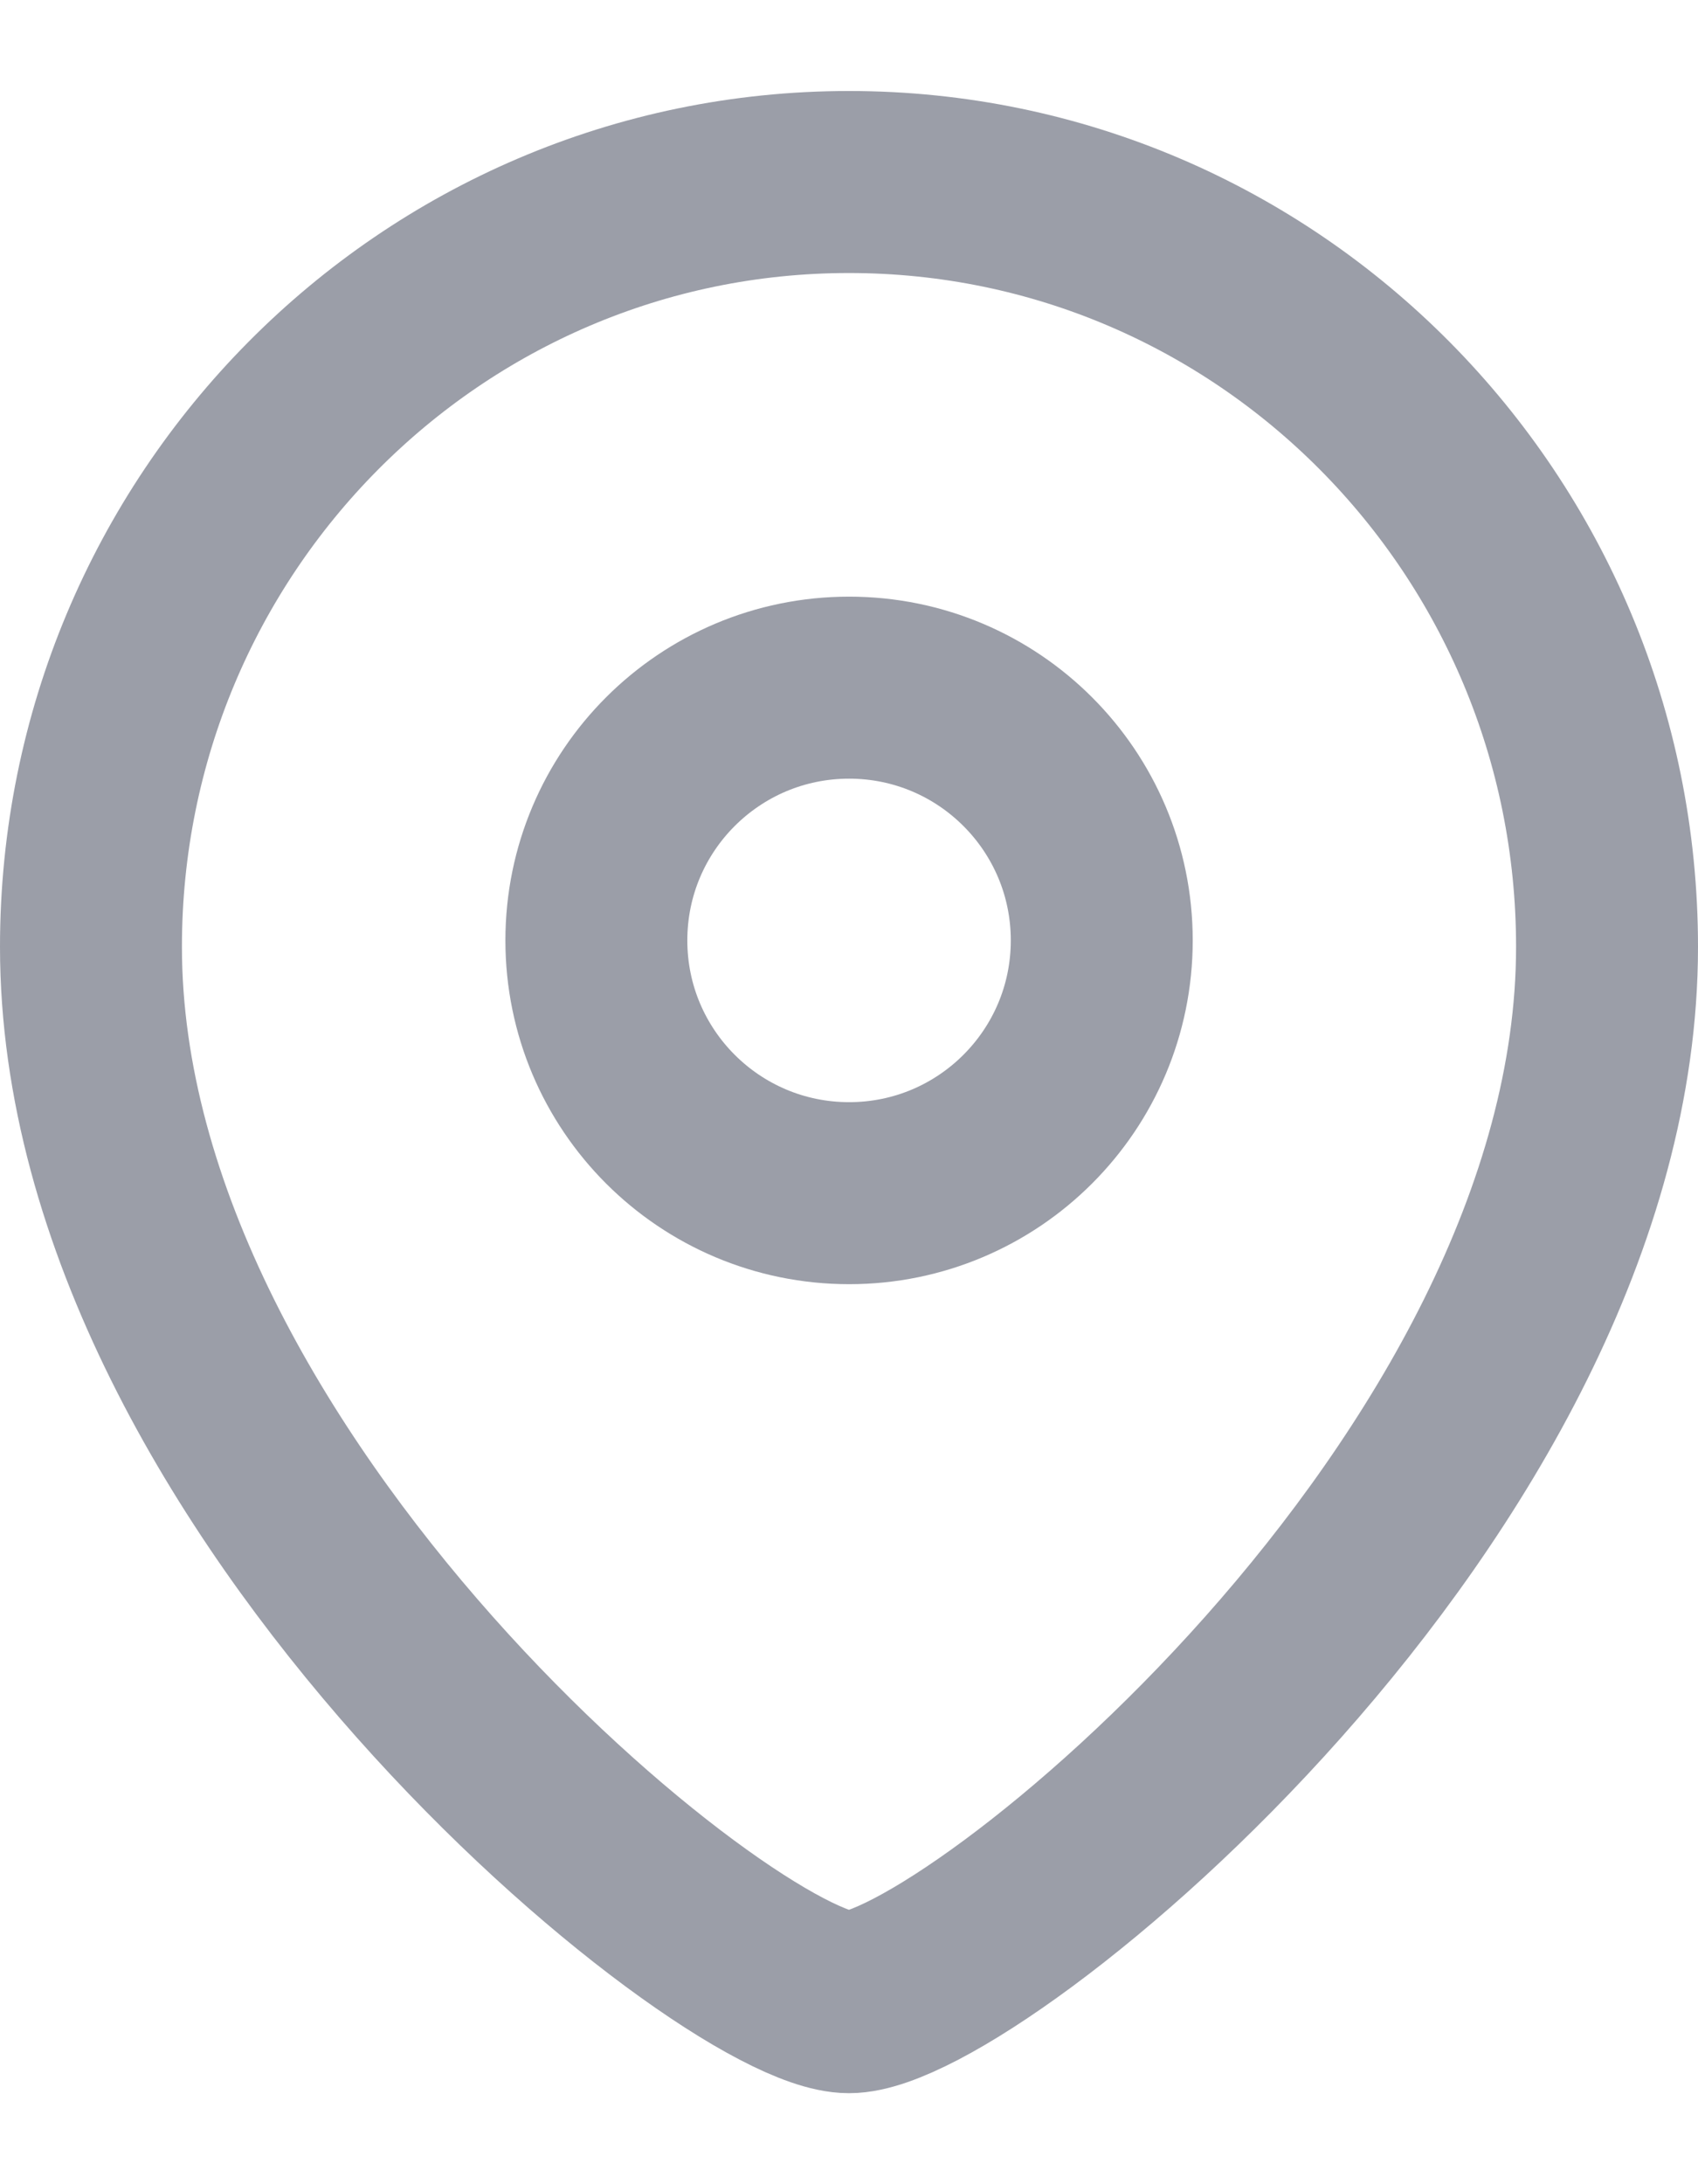 <svg width="14" height="18" viewBox="0 0 14 18" fill="none" xmlns="http://www.w3.org/2000/svg">
<path fill-rule="evenodd" clip-rule="evenodd" d="M9.084 7.75C9.084 6.599 8.151 5.667 7.001 5.667C5.85 5.667 4.917 6.599 4.917 7.75C4.917 8.901 5.85 9.833 7.001 9.833C8.151 9.833 9.084 8.901 9.084 7.75Z" stroke="#9B9EA8" stroke-width="1.5" stroke-linecap="round" stroke-linejoin="round"/>
<path fill-rule="evenodd" clip-rule="evenodd" d="M7 16.5C6.001 16.5 0.75 12.249 0.75 7.803C0.75 4.322 3.548 1.5 7 1.5C10.452 1.5 13.25 4.322 13.25 7.803C13.25 12.249 7.998 16.5 7 16.5Z" stroke="#9B9EA8" stroke-width="1.5" stroke-linecap="round" stroke-linejoin="round"/>
</svg>
